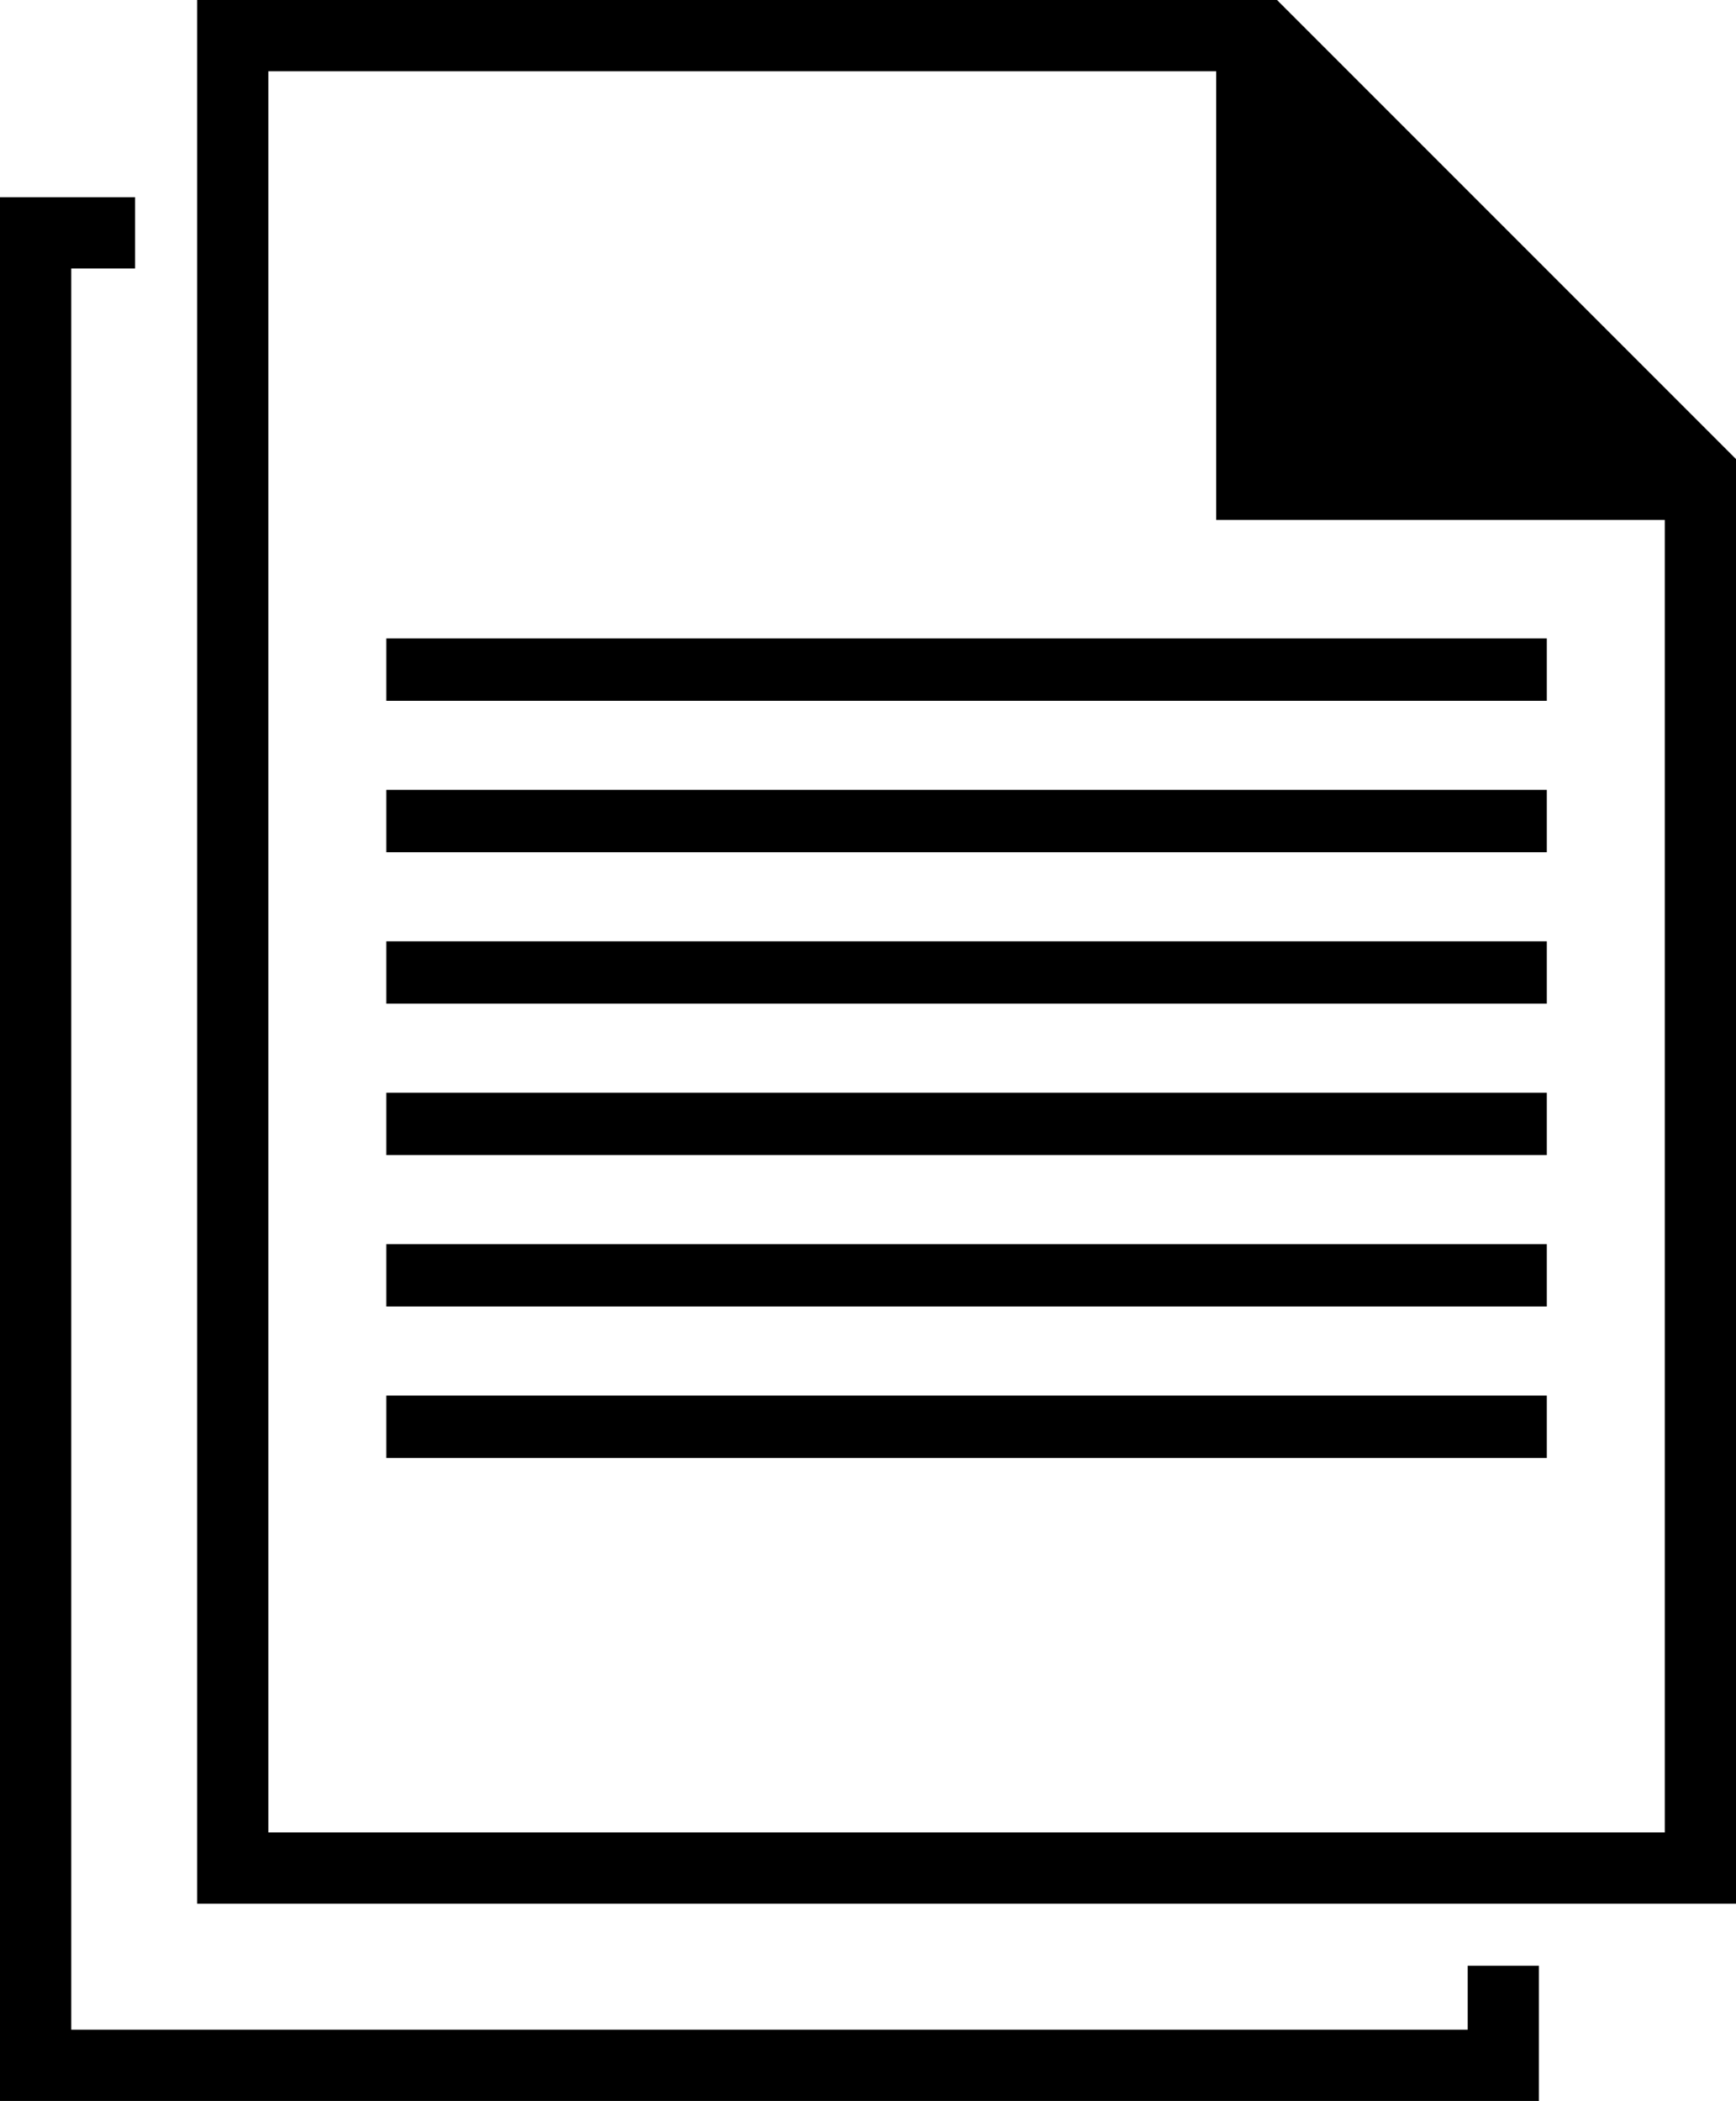<?xml version="1.0" encoding="utf-8"?>
<!-- Generator: Adobe Illustrator 16.0.0, SVG Export Plug-In . SVG Version: 6.00 Build 0)  -->
<!DOCTYPE svg PUBLIC "-//W3C//DTD SVG 1.1//EN" "http://www.w3.org/Graphics/SVG/1.1/DTD/svg11.dtd">
<svg version="1.1" id="レイヤー_1" xmlns="http://www.w3.org/2000/svg" xmlns:xlink="http://www.w3.org/1999/xlink" x="0px"
	 y="0px" width="48.733px" height="58.965px" viewBox="0 0 48.733 58.965" enable-background="new 0 0 48.733 58.965"
	 xml:space="preserve">
<g>
	<g>
		<g>
			<path d="M35.848,0H5.533v53.43h43.201V12.886L35.848,0z M46.733,51.43H7.533V2h26.608v12.593h12.593V51.43z"/>
			<rect x="10.845" y="17.919" width="32.577" height="1.75"/>
			<rect x="10.845" y="22.169" width="32.577" height="1.75"/>
			<rect x="10.845" y="26.419" width="32.577" height="1.75"/>
			<rect x="10.845" y="30.669" width="32.577" height="1.75"/>
			<rect x="10.845" y="34.919" width="32.577" height="1.75"/>
			<rect x="10.845" y="39.169" width="32.577" height="1.75"/>
		</g>
	</g>
	<polygon points="41.201,55.171 41.201,56.965 2,56.965 2,7.535 3.792,7.535 3.792,5.535 0,5.535 0,58.965 43.201,58.965 
		43.201,55.171 	"/>
</g>
</svg>

